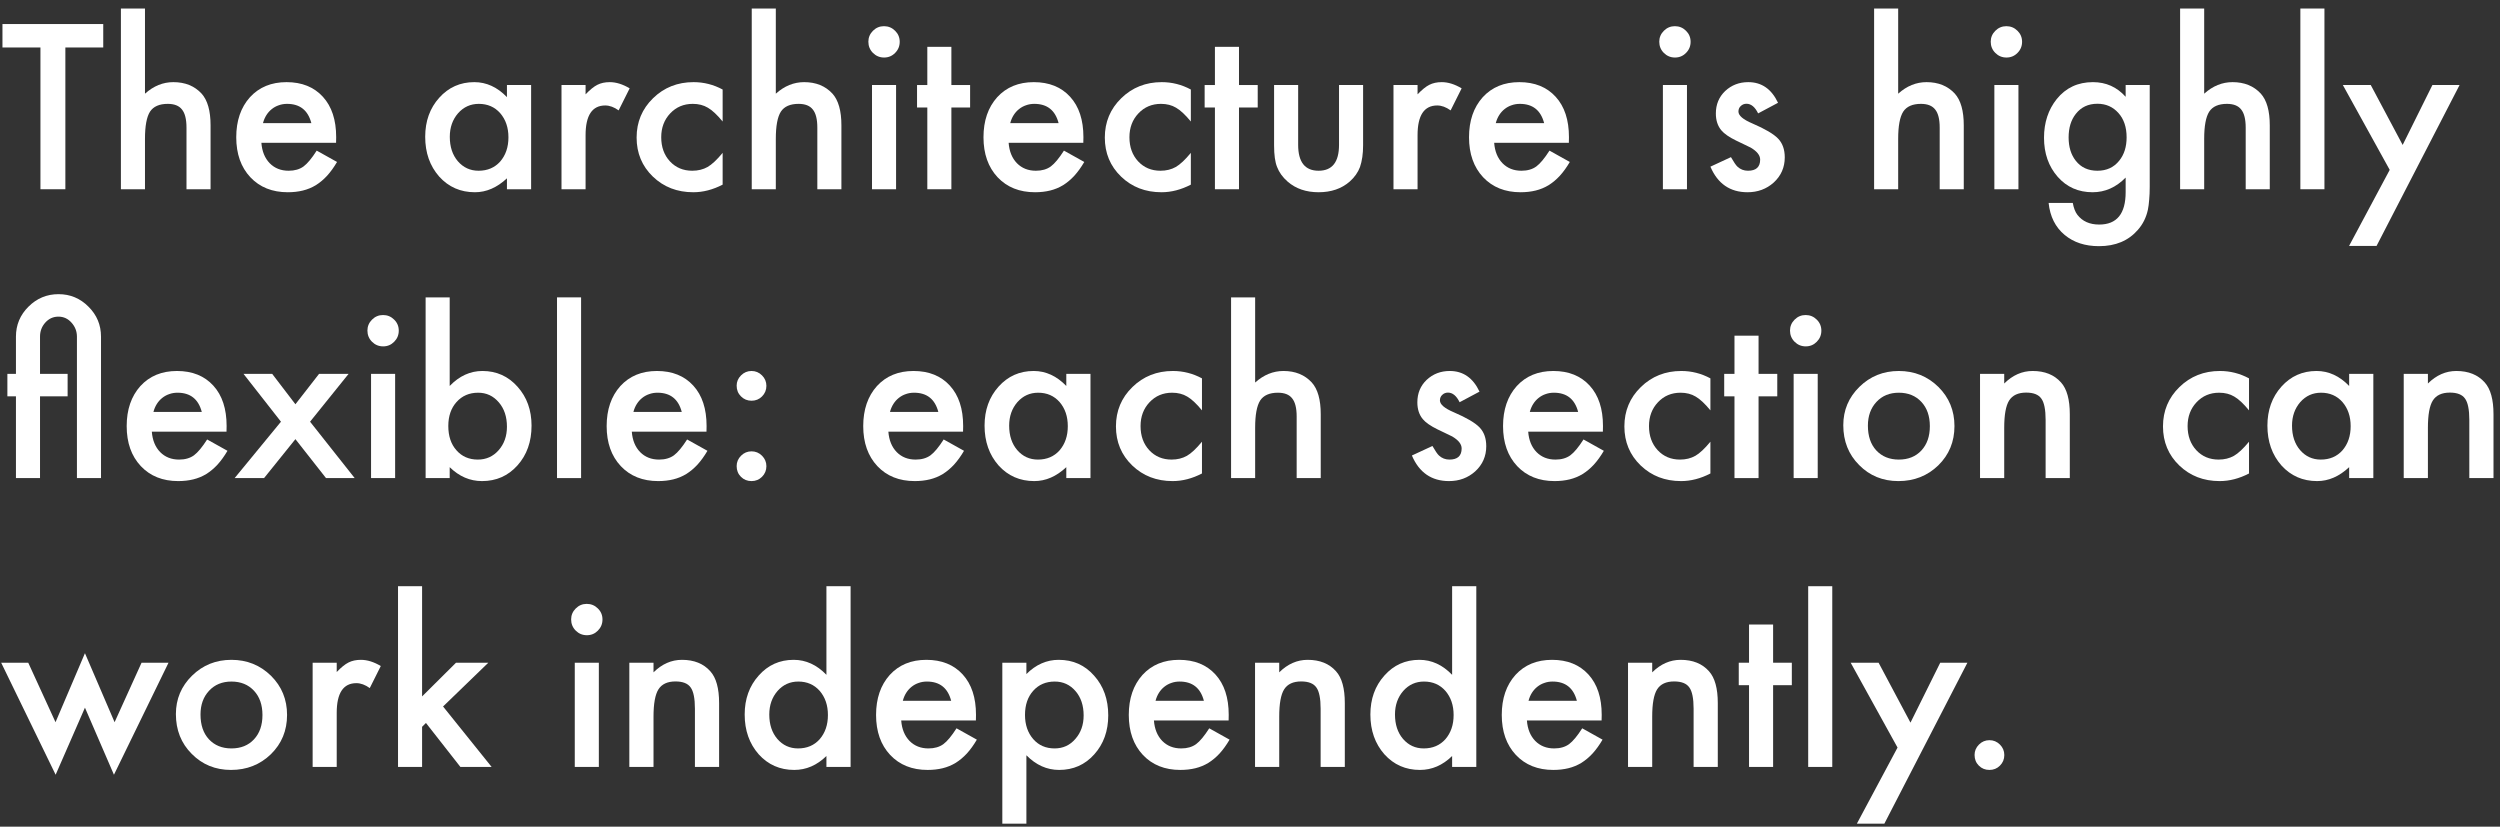 <?xml version="1.0" encoding="UTF-8"?> <svg xmlns="http://www.w3.org/2000/svg" width="251" height="83" viewBox="0 0 251 83" fill="none"><rect x="0" y="0" width="251" height="83" fill="#333333" stroke="none"/><path d="M198.247 75.797C198.247 75.396 198.394 75.049 198.688 74.755C198.981 74.461 199.332 74.314 199.74 74.314C200.148 74.314 200.499 74.461 200.793 74.755C201.087 75.049 201.233 75.399 201.233 75.808C201.233 76.223 201.087 76.578 200.793 76.871C200.507 77.158 200.156 77.301 199.74 77.301C199.318 77.301 198.963 77.158 198.677 76.871C198.39 76.585 198.247 76.227 198.247 75.797Z" fill="white"></path><path d="M190.513 75.056L185.808 66.537H188.611L191.812 72.553L194.799 66.537H197.527L189.191 82.693H186.431L190.513 75.056Z" fill="white"></path><path d="M183.96 58.856V77H181.543V58.856H183.96Z" fill="white"></path><path d="M178.02 68.793V77H175.603V68.793H174.571V66.537H175.603V62.702H178.02V66.537H179.899V68.793H178.02Z" fill="white"></path><path d="M163.453 66.537H165.881V67.504C166.726 66.666 167.678 66.247 168.738 66.247C169.956 66.247 170.905 66.63 171.585 67.397C172.172 68.048 172.466 69.112 172.466 70.587V77H170.038V71.156C170.038 70.125 169.895 69.412 169.608 69.019C169.329 68.618 168.821 68.417 168.083 68.417C167.281 68.417 166.712 68.682 166.375 69.212C166.046 69.735 165.881 70.648 165.881 71.951V77H163.453V66.537Z" fill="white"></path><path d="M160.8 72.338H153.302C153.366 73.197 153.646 73.881 154.14 74.39C154.634 74.891 155.268 75.142 156.041 75.142C156.643 75.142 157.14 74.998 157.534 74.712C157.921 74.425 158.361 73.895 158.855 73.122L160.896 74.261C160.581 74.798 160.248 75.26 159.897 75.647C159.547 76.026 159.171 76.341 158.77 76.592C158.368 76.835 157.935 77.014 157.47 77.129C157.004 77.243 156.499 77.301 155.955 77.301C154.394 77.301 153.141 76.799 152.195 75.797C151.25 74.787 150.777 73.448 150.777 71.779C150.777 70.125 151.236 68.786 152.152 67.762C153.076 66.752 154.301 66.247 155.826 66.247C157.366 66.247 158.583 66.738 159.479 67.719C160.367 68.693 160.811 70.043 160.811 71.769L160.8 72.338ZM158.318 70.361C157.982 69.072 157.169 68.428 155.88 68.428C155.586 68.428 155.311 68.474 155.053 68.567C154.795 68.653 154.559 68.782 154.344 68.954C154.136 69.119 153.957 69.319 153.807 69.556C153.656 69.792 153.542 70.061 153.463 70.361H158.318Z" fill="white"></path><path d="M145.793 58.856H148.221V77H145.793V75.904C144.84 76.835 143.763 77.301 142.56 77.301C141.127 77.301 139.938 76.778 138.993 75.732C138.055 74.665 137.586 73.333 137.586 71.736C137.586 70.175 138.055 68.872 138.993 67.826C139.924 66.773 141.095 66.247 142.506 66.247C143.73 66.247 144.826 66.748 145.793 67.751V58.856ZM140.057 71.736C140.057 72.739 140.325 73.555 140.862 74.186C141.414 74.823 142.108 75.142 142.946 75.142C143.841 75.142 144.565 74.834 145.116 74.218C145.668 73.58 145.943 72.771 145.943 71.79C145.943 70.809 145.668 70 145.116 69.362C144.565 68.739 143.849 68.428 142.968 68.428C142.137 68.428 141.442 68.743 140.884 69.373C140.332 70.01 140.057 70.798 140.057 71.736Z" fill="white"></path><path d="M126.006 66.537H128.434V67.504C129.279 66.666 130.231 66.247 131.291 66.247C132.508 66.247 133.457 66.63 134.138 67.397C134.725 68.048 135.019 69.112 135.019 70.587V77H132.591V71.156C132.591 70.125 132.448 69.412 132.161 69.019C131.882 68.618 131.373 68.417 130.636 68.417C129.834 68.417 129.264 68.682 128.928 69.212C128.598 69.735 128.434 70.648 128.434 71.951V77H126.006V66.537Z" fill="white"></path><path d="M123.353 72.338H115.854C115.919 73.197 116.198 73.881 116.692 74.39C117.187 74.891 117.82 75.142 118.594 75.142C119.195 75.142 119.693 74.998 120.087 74.712C120.474 74.425 120.914 73.895 121.408 73.122L123.449 74.261C123.134 74.798 122.801 75.26 122.45 75.647C122.099 76.026 121.723 76.341 121.322 76.592C120.921 76.835 120.488 77.014 120.022 77.129C119.557 77.243 119.052 77.301 118.508 77.301C116.947 77.301 115.693 76.799 114.748 75.797C113.803 74.787 113.33 73.448 113.33 71.779C113.33 70.125 113.788 68.786 114.705 67.762C115.629 66.752 116.854 66.247 118.379 66.247C119.919 66.247 121.136 66.738 122.031 67.719C122.919 68.693 123.363 70.043 123.363 71.769L123.353 72.338ZM120.871 70.361C120.535 69.072 119.722 68.428 118.433 68.428C118.139 68.428 117.863 68.474 117.605 68.567C117.348 68.653 117.111 68.782 116.896 68.954C116.689 69.119 116.51 69.319 116.359 69.556C116.209 69.792 116.094 70.061 116.016 70.361H120.871Z" fill="white"></path><path d="M103.05 82.693H100.633V66.537H103.05V67.676C104.002 66.723 105.084 66.247 106.294 66.247C107.733 66.247 108.919 66.777 109.85 67.837C110.795 68.89 111.268 70.218 111.268 71.822C111.268 73.391 110.799 74.698 109.86 75.743C108.929 76.782 107.755 77.301 106.337 77.301C105.112 77.301 104.017 76.81 103.05 75.829V82.693ZM108.797 71.833C108.797 70.83 108.525 70.014 107.98 69.384C107.429 68.746 106.734 68.428 105.896 68.428C105.008 68.428 104.289 68.736 103.737 69.352C103.186 69.967 102.91 70.777 102.91 71.779C102.91 72.76 103.186 73.57 103.737 74.207C104.282 74.83 104.998 75.142 105.886 75.142C106.724 75.142 107.415 74.826 107.959 74.196C108.518 73.566 108.797 72.778 108.797 71.833Z" fill="white"></path><path d="M97.98 72.338H90.481C90.546 73.197 90.825 73.881 91.319 74.39C91.814 74.891 92.447 75.142 93.221 75.142C93.822 75.142 94.32 74.998 94.714 74.712C95.101 74.425 95.541 73.895 96.035 73.122L98.076 74.261C97.761 74.798 97.428 75.26 97.077 75.647C96.726 76.026 96.35 76.341 95.949 76.592C95.548 76.835 95.115 77.014 94.649 77.129C94.184 77.243 93.679 77.301 93.135 77.301C91.574 77.301 90.32 76.799 89.375 75.797C88.43 74.787 87.957 73.448 87.957 71.779C87.957 70.125 88.415 68.786 89.332 67.762C90.256 66.752 91.481 66.247 93.006 66.247C94.546 66.247 95.763 66.738 96.658 67.719C97.546 68.693 97.99 70.043 97.99 71.769L97.98 72.338ZM95.498 70.361C95.162 69.072 94.349 68.428 93.06 68.428C92.766 68.428 92.49 68.474 92.232 68.567C91.975 68.653 91.738 68.782 91.523 68.954C91.316 69.119 91.137 69.319 90.986 69.556C90.836 69.792 90.721 70.061 90.643 70.361H95.498Z" fill="white"></path><path d="M82.973 58.856H85.4V77H82.973V75.904C82.02 76.835 80.942 77.301 79.739 77.301C78.307 77.301 77.118 76.778 76.173 75.732C75.235 74.665 74.766 73.333 74.766 71.736C74.766 70.175 75.235 68.872 76.173 67.826C77.104 66.773 78.275 66.247 79.686 66.247C80.91 66.247 82.006 66.748 82.973 67.751V58.856ZM77.236 71.736C77.236 72.739 77.505 73.555 78.042 74.186C78.593 74.823 79.288 75.142 80.126 75.142C81.021 75.142 81.745 74.834 82.296 74.218C82.847 73.58 83.123 72.771 83.123 71.79C83.123 70.809 82.847 70 82.296 69.362C81.745 68.739 81.028 68.428 80.147 68.428C79.317 68.428 78.622 68.743 78.064 69.373C77.512 70.01 77.236 70.798 77.236 71.736Z" fill="white"></path><path d="M63.185 66.537H65.613V67.504C66.458 66.666 67.411 66.247 68.471 66.247C69.688 66.247 70.637 66.63 71.317 67.397C71.905 68.048 72.198 69.112 72.198 70.587V77H69.77V71.156C69.77 70.125 69.627 69.412 69.341 69.019C69.061 68.618 68.553 68.417 67.815 68.417C67.013 68.417 66.444 68.682 66.107 69.212C65.778 69.735 65.613 70.648 65.613 71.951V77H63.185V66.537Z" fill="white"></path><path d="M60.124 66.537V77H57.707V66.537H60.124ZM57.342 62.187C57.342 61.764 57.496 61.399 57.804 61.091C58.112 60.783 58.48 60.629 58.91 60.629C59.347 60.629 59.719 60.783 60.027 61.091C60.335 61.392 60.489 61.76 60.489 62.197C60.489 62.634 60.335 63.007 60.027 63.315C59.727 63.622 59.358 63.776 58.921 63.776C58.484 63.776 58.112 63.622 57.804 63.315C57.496 63.007 57.342 62.63 57.342 62.187Z" fill="white"></path><path d="M42.378 58.856V69.921L45.783 66.537H49.027L44.483 70.931L49.36 77H46.224L42.765 72.585L42.378 72.972V77H39.961V58.856H42.378Z" fill="white"></path><path d="M31.389 66.537H33.806V67.472C34.25 67.006 34.644 66.688 34.987 66.516C35.338 66.337 35.754 66.247 36.233 66.247C36.871 66.247 37.537 66.455 38.231 66.87L37.125 69.083C36.667 68.754 36.219 68.589 35.782 68.589C34.465 68.589 33.806 69.584 33.806 71.575V77H31.389V66.537Z" fill="white"></path><path d="M17.66 71.693C17.66 70.182 18.201 68.897 19.282 67.837C20.364 66.777 21.681 66.247 23.235 66.247C24.797 66.247 26.121 66.781 27.21 67.848C28.284 68.915 28.821 70.225 28.821 71.779C28.821 73.348 28.281 74.662 27.199 75.722C26.111 76.774 24.775 77.301 23.192 77.301C21.624 77.301 20.31 76.764 19.25 75.689C18.19 74.63 17.66 73.297 17.66 71.693ZM20.131 71.736C20.131 72.782 20.41 73.609 20.969 74.218C21.542 74.834 22.297 75.142 23.235 75.142C24.181 75.142 24.936 74.837 25.502 74.228C26.068 73.62 26.351 72.807 26.351 71.79C26.351 70.773 26.068 69.96 25.502 69.352C24.929 68.736 24.174 68.428 23.235 68.428C22.311 68.428 21.563 68.736 20.99 69.352C20.417 69.967 20.131 70.762 20.131 71.736Z" fill="white"></path><path d="M2.836 66.537L5.575 72.51L8.529 65.581L11.505 72.51L14.212 66.537H16.919L11.44 77.784L8.529 71.049L5.586 77.784L0.118 66.537H2.836Z" fill="white"></path><path d="M241.334 37.537H243.762V38.504C244.607 37.666 245.559 37.247 246.619 37.247C247.837 37.247 248.785 37.63 249.466 38.397C250.053 39.048 250.347 40.112 250.347 41.587V48H247.919V42.156C247.919 41.125 247.776 40.412 247.489 40.019C247.21 39.617 246.701 39.417 245.964 39.417C245.162 39.417 244.592 39.682 244.256 40.212C243.926 40.735 243.762 41.648 243.762 42.951V48H241.334V37.537Z" fill="white"></path><path d="M235.855 37.537H238.283V48H235.855V46.904C234.86 47.835 233.789 48.301 232.644 48.301C231.197 48.301 230.001 47.778 229.056 46.732C228.118 45.665 227.648 44.333 227.648 42.736C227.648 41.168 228.118 39.861 229.056 38.815C229.994 37.77 231.168 37.247 232.579 37.247C233.797 37.247 234.889 37.748 235.855 38.751V37.537ZM230.119 42.736C230.119 43.739 230.388 44.555 230.925 45.185C231.476 45.823 232.171 46.142 233.009 46.142C233.904 46.142 234.627 45.834 235.179 45.218C235.73 44.58 236.006 43.771 236.006 42.79C236.006 41.809 235.73 41 235.179 40.362C234.627 39.739 233.911 39.428 233.03 39.428C232.2 39.428 231.505 39.743 230.946 40.373C230.395 41.01 230.119 41.798 230.119 42.736Z" fill="white"></path><path d="M225.801 37.988V41.2C225.249 40.527 224.755 40.065 224.318 39.815C223.889 39.557 223.384 39.428 222.804 39.428C221.894 39.428 221.139 39.746 220.537 40.384C219.936 41.021 219.635 41.82 219.635 42.779C219.635 43.76 219.925 44.566 220.505 45.196C221.092 45.827 221.84 46.142 222.75 46.142C223.33 46.142 223.842 46.016 224.286 45.766C224.716 45.522 225.221 45.05 225.801 44.348V47.538C224.82 48.047 223.839 48.301 222.857 48.301C221.239 48.301 219.885 47.778 218.797 46.732C217.708 45.68 217.164 44.373 217.164 42.812C217.164 41.25 217.715 39.933 218.818 38.858C219.921 37.784 221.275 37.247 222.879 37.247C223.91 37.247 224.884 37.494 225.801 37.988Z" fill="white"></path><path d="M198.795 37.537H201.223V38.504C202.068 37.666 203.02 37.247 204.08 37.247C205.298 37.247 206.246 37.63 206.927 38.397C207.514 39.048 207.808 40.112 207.808 41.587V48H205.38V42.156C205.38 41.125 205.237 40.412 204.95 40.019C204.671 39.617 204.162 39.417 203.425 39.417C202.623 39.417 202.053 39.682 201.717 40.212C201.387 40.735 201.223 41.648 201.223 42.951V48H198.795V37.537Z" fill="white"></path><path d="M185.066 42.693C185.066 41.182 185.607 39.897 186.688 38.837C187.77 37.777 189.088 37.247 190.642 37.247C192.203 37.247 193.528 37.781 194.616 38.848C195.69 39.915 196.228 41.225 196.228 42.779C196.228 44.348 195.687 45.662 194.605 46.722C193.517 47.774 192.181 48.301 190.599 48.301C189.03 48.301 187.716 47.764 186.656 46.69C185.596 45.63 185.066 44.297 185.066 42.693ZM187.537 42.736C187.537 43.782 187.816 44.609 188.375 45.218C188.948 45.834 189.703 46.142 190.642 46.142C191.587 46.142 192.342 45.837 192.908 45.228C193.474 44.62 193.757 43.807 193.757 42.79C193.757 41.773 193.474 40.96 192.908 40.352C192.335 39.736 191.58 39.428 190.642 39.428C189.718 39.428 188.969 39.736 188.396 40.352C187.824 40.967 187.537 41.762 187.537 42.736Z" fill="white"></path><path d="M182.499 37.537V48H180.082V37.537H182.499ZM179.717 33.187C179.717 32.764 179.871 32.399 180.179 32.091C180.487 31.783 180.855 31.629 181.285 31.629C181.722 31.629 182.094 31.783 182.402 32.091C182.71 32.392 182.864 32.76 182.864 33.197C182.864 33.634 182.71 34.007 182.402 34.315C182.102 34.622 181.733 34.776 181.296 34.776C180.859 34.776 180.487 34.622 180.179 34.315C179.871 34.007 179.717 33.63 179.717 33.187Z" fill="white"></path><path d="M176.559 39.793V48H174.142V39.793H173.11V37.537H174.142V33.702H176.559V37.537H178.438V39.793H176.559Z" fill="white"></path><path d="M171.725 37.988V41.2C171.173 40.527 170.679 40.065 170.242 39.815C169.812 39.557 169.308 39.428 168.728 39.428C167.818 39.428 167.062 39.746 166.461 40.384C165.859 41.021 165.559 41.82 165.559 42.779C165.559 43.76 165.849 44.566 166.429 45.196C167.016 45.827 167.764 46.142 168.674 46.142C169.254 46.142 169.766 46.016 170.21 45.766C170.64 45.522 171.145 45.05 171.725 44.348V47.538C170.743 48.047 169.762 48.301 168.781 48.301C167.163 48.301 165.809 47.778 164.721 46.732C163.632 45.68 163.088 44.373 163.088 42.812C163.088 41.25 163.639 39.933 164.742 38.858C165.845 37.784 167.199 37.247 168.803 37.247C169.834 37.247 170.808 37.494 171.725 37.988Z" fill="white"></path><path d="M160.929 43.338H153.431C153.495 44.197 153.774 44.881 154.269 45.39C154.763 45.891 155.396 46.142 156.17 46.142C156.771 46.142 157.269 45.998 157.663 45.712C158.05 45.425 158.49 44.895 158.984 44.122L161.025 45.261C160.71 45.798 160.377 46.26 160.026 46.647C159.675 47.026 159.299 47.341 158.898 47.592C158.497 47.835 158.064 48.014 157.599 48.129C157.133 48.243 156.628 48.301 156.084 48.301C154.523 48.301 153.27 47.8 152.324 46.797C151.379 45.787 150.906 44.448 150.906 42.779C150.906 41.125 151.365 39.786 152.281 38.762C153.205 37.752 154.43 37.247 155.955 37.247C157.495 37.247 158.712 37.738 159.607 38.719C160.495 39.693 160.939 41.043 160.939 42.769L160.929 43.338ZM158.447 41.361C158.111 40.072 157.298 39.428 156.009 39.428C155.715 39.428 155.439 39.474 155.182 39.567C154.924 39.653 154.688 39.782 154.473 39.954C154.265 40.119 154.086 40.319 153.936 40.556C153.785 40.792 153.671 41.06 153.592 41.361H158.447Z" fill="white"></path><path d="M148.543 39.32L146.545 40.384C146.23 39.739 145.84 39.417 145.374 39.417C145.152 39.417 144.962 39.492 144.805 39.643C144.647 39.786 144.568 39.972 144.568 40.201C144.568 40.602 145.034 41 145.965 41.394C147.247 41.945 148.11 42.453 148.554 42.919C148.998 43.384 149.22 44.011 149.22 44.799C149.22 45.809 148.847 46.654 148.103 47.334C147.379 47.978 146.506 48.301 145.481 48.301C143.727 48.301 142.484 47.445 141.754 45.733L143.816 44.777C144.103 45.279 144.321 45.597 144.472 45.733C144.765 46.005 145.116 46.142 145.524 46.142C146.341 46.142 146.749 45.769 146.749 45.024C146.749 44.595 146.434 44.194 145.804 43.821C145.56 43.7 145.317 43.581 145.073 43.467C144.83 43.352 144.583 43.234 144.332 43.112C143.63 42.769 143.136 42.425 142.85 42.081C142.484 41.644 142.302 41.082 142.302 40.395C142.302 39.485 142.613 38.733 143.236 38.139C143.874 37.544 144.647 37.247 145.557 37.247C146.896 37.247 147.891 37.938 148.543 39.32Z" fill="white"></path><path d="M123.6 29.856H126.017V38.407C126.876 37.634 127.825 37.247 128.863 37.247C130.045 37.247 130.99 37.63 131.699 38.397C132.301 39.062 132.602 40.126 132.602 41.587V48H130.185V41.812C130.185 40.975 130.034 40.37 129.733 39.997C129.44 39.617 128.964 39.428 128.305 39.428C127.46 39.428 126.865 39.689 126.521 40.212C126.185 40.742 126.017 41.651 126.017 42.94V48H123.6V29.856Z" fill="white"></path><path d="M120.678 37.988V41.2C120.126 40.527 119.632 40.065 119.195 39.815C118.766 39.557 118.261 39.428 117.681 39.428C116.771 39.428 116.016 39.746 115.414 40.384C114.812 41.021 114.512 41.82 114.512 42.779C114.512 43.76 114.802 44.566 115.382 45.196C115.969 45.827 116.717 46.142 117.627 46.142C118.207 46.142 118.719 46.016 119.163 45.766C119.593 45.522 120.098 45.05 120.678 44.348V47.538C119.697 48.047 118.715 48.301 117.734 48.301C116.116 48.301 114.762 47.778 113.674 46.732C112.585 45.68 112.041 44.373 112.041 42.812C112.041 41.25 112.592 39.933 113.695 38.858C114.798 37.784 116.152 37.247 117.756 37.247C118.787 37.247 119.761 37.494 120.678 37.988Z" fill="white"></path><path d="M107.057 37.537H109.484V48H107.057V46.904C106.061 47.835 104.991 48.301 103.845 48.301C102.398 48.301 101.202 47.778 100.257 46.732C99.319 45.665 98.85 44.333 98.85 42.736C98.85 41.168 99.319 39.861 100.257 38.815C101.195 37.77 102.369 37.247 103.78 37.247C104.998 37.247 106.09 37.748 107.057 38.751V37.537ZM101.32 42.736C101.32 43.739 101.589 44.555 102.126 45.185C102.677 45.823 103.372 46.142 104.21 46.142C105.105 46.142 105.828 45.834 106.38 45.218C106.931 44.58 107.207 43.771 107.207 42.79C107.207 41.809 106.931 41 106.38 40.362C105.828 39.739 105.112 39.428 104.231 39.428C103.401 39.428 102.706 39.743 102.147 40.373C101.596 41.01 101.32 41.798 101.32 42.736Z" fill="white"></path><path d="M96.69 43.338H89.192C89.257 44.197 89.536 44.881 90.03 45.39C90.524 45.891 91.158 46.142 91.932 46.142C92.533 46.142 93.031 45.998 93.425 45.712C93.811 45.425 94.252 44.895 94.746 44.122L96.787 45.261C96.472 45.798 96.139 46.26 95.788 46.647C95.437 47.026 95.061 47.341 94.66 47.592C94.259 47.835 93.826 48.014 93.36 48.129C92.895 48.243 92.39 48.301 91.846 48.301C90.284 48.301 89.031 47.8 88.086 46.797C87.141 45.787 86.668 44.448 86.668 42.779C86.668 41.125 87.126 39.786 88.043 38.762C88.967 37.752 90.191 37.247 91.717 37.247C93.257 37.247 94.474 37.738 95.369 38.719C96.257 39.693 96.701 41.043 96.701 42.769L96.69 43.338ZM94.209 41.361C93.872 40.072 93.06 39.428 91.77 39.428C91.477 39.428 91.201 39.474 90.943 39.567C90.686 39.653 90.449 39.782 90.234 39.954C90.027 40.119 89.848 40.319 89.697 40.556C89.547 40.792 89.432 41.06 89.353 41.361H94.209Z" fill="white"></path><path d="M73.96 46.797C73.96 46.396 74.107 46.048 74.4 45.755C74.694 45.461 75.045 45.315 75.453 45.315C75.861 45.315 76.212 45.461 76.506 45.755C76.799 46.048 76.946 46.399 76.946 46.808C76.946 47.223 76.799 47.578 76.506 47.871C76.219 48.158 75.868 48.301 75.453 48.301C75.031 48.301 74.676 48.158 74.39 47.871C74.103 47.585 73.96 47.227 73.96 46.797ZM73.96 38.719C73.96 38.325 74.107 37.981 74.4 37.688C74.694 37.394 75.045 37.247 75.453 37.247C75.861 37.247 76.212 37.394 76.506 37.688C76.799 37.981 76.946 38.332 76.946 38.74C76.946 39.156 76.799 39.51 76.506 39.804C76.219 40.09 75.868 40.233 75.453 40.233C75.038 40.233 74.683 40.087 74.39 39.793C74.103 39.507 73.96 39.148 73.96 38.719Z" fill="white"></path><path d="M70.931 43.338H63.433C63.497 44.197 63.776 44.881 64.27 45.39C64.765 45.891 65.398 46.142 66.172 46.142C66.773 46.142 67.271 45.998 67.665 45.712C68.052 45.425 68.492 44.895 68.986 44.122L71.027 45.261C70.712 45.798 70.379 46.26 70.028 46.647C69.677 47.026 69.301 47.341 68.9 47.592C68.499 47.835 68.066 48.014 67.601 48.129C67.135 48.243 66.63 48.301 66.086 48.301C64.525 48.301 63.272 47.8 62.326 46.797C61.381 45.787 60.908 44.448 60.908 42.779C60.908 41.125 61.367 39.786 62.283 38.762C63.207 37.752 64.432 37.247 65.957 37.247C67.497 37.247 68.714 37.738 69.609 38.719C70.497 39.693 70.941 41.043 70.941 42.769L70.931 43.338ZM68.449 41.361C68.113 40.072 67.3 39.428 66.011 39.428C65.717 39.428 65.441 39.474 65.184 39.567C64.926 39.653 64.689 39.782 64.475 39.954C64.267 40.119 64.088 40.319 63.938 40.556C63.787 40.792 63.672 41.06 63.594 41.361H68.449Z" fill="white"></path><path d="M58.341 29.856V48H55.924V29.856H58.341Z" fill="white"></path><path d="M45.149 29.856V38.751C46.116 37.748 47.212 37.247 48.437 37.247C49.847 37.247 51.022 37.773 51.96 38.826C52.898 39.872 53.367 41.175 53.367 42.736C53.367 44.348 52.895 45.68 51.949 46.732C51.011 47.778 49.826 48.301 48.394 48.301C47.183 48.301 46.102 47.835 45.149 46.904V48H42.732V29.856H45.149ZM50.897 42.844C50.897 41.841 50.624 41.025 50.08 40.395C49.529 39.75 48.838 39.428 48.007 39.428C47.119 39.428 46.395 39.739 45.837 40.362C45.285 40.978 45.01 41.78 45.01 42.769C45.01 43.785 45.282 44.598 45.826 45.207C46.37 45.83 47.087 46.142 47.975 46.142C48.812 46.142 49.507 45.83 50.059 45.207C50.617 44.577 50.897 43.789 50.897 42.844Z" fill="white"></path><path d="M39.671 37.537V48H37.254V37.537H39.671ZM36.889 33.187C36.889 32.764 37.043 32.399 37.351 32.091C37.658 31.783 38.027 31.629 38.457 31.629C38.894 31.629 39.266 31.783 39.574 32.091C39.882 32.392 40.036 32.76 40.036 33.197C40.036 33.634 39.882 34.007 39.574 34.315C39.273 34.622 38.905 34.776 38.468 34.776C38.031 34.776 37.658 34.622 37.351 34.315C37.043 34.007 36.889 33.63 36.889 33.187Z" fill="white"></path><path d="M28.209 42.339L24.449 37.537H27.328L29.659 40.588L32.033 37.537H34.998L31.131 42.339L35.61 48H32.731L29.659 44.09L26.512 48H23.558L28.209 42.339Z" fill="white"></path><path d="M22.741 43.338H15.243C15.308 44.197 15.587 44.881 16.081 45.39C16.575 45.891 17.209 46.142 17.982 46.142C18.584 46.142 19.082 45.998 19.476 45.712C19.862 45.425 20.303 44.895 20.797 44.122L22.838 45.261C22.523 45.798 22.19 46.26 21.839 46.647C21.488 47.026 21.112 47.341 20.711 47.592C20.31 47.835 19.877 48.014 19.411 48.129C18.946 48.243 18.441 48.301 17.896 48.301C16.335 48.301 15.082 47.8 14.137 46.797C13.191 45.787 12.719 44.448 12.719 42.779C12.719 41.125 13.177 39.786 14.094 38.762C15.018 37.752 16.242 37.247 17.768 37.247C19.307 37.247 20.525 37.738 21.42 38.719C22.308 39.693 22.752 41.043 22.752 42.769L22.741 43.338ZM20.26 41.361C19.923 40.072 19.11 39.428 17.821 39.428C17.528 39.428 17.252 39.474 16.994 39.567C16.736 39.653 16.5 39.782 16.285 39.954C16.078 40.119 15.898 40.319 15.748 40.556C15.598 40.792 15.483 41.06 15.404 41.361H20.26Z" fill="white"></path><path d="M10.141 48H7.724V33.799C7.724 33.269 7.545 32.803 7.187 32.402C6.828 31.994 6.388 31.79 5.865 31.79C5.342 31.79 4.902 31.991 4.544 32.392C4.193 32.785 4.018 33.255 4.018 33.799V37.537H6.789V39.793H4.018V48H1.601V39.793H0.741V37.537H1.601V33.799C1.601 32.624 2.02 31.622 2.857 30.791C3.695 29.953 4.702 29.534 5.876 29.534C7.05 29.534 8.053 29.953 8.884 30.791C9.722 31.622 10.141 32.624 10.141 33.799V48Z" fill="white"></path><path d="M239.927 17.056L235.222 8.537H238.025L241.227 14.553L244.213 8.537H246.941L238.605 24.693H235.845L239.927 17.056Z" fill="white"></path><path d="M233.374 0.856V19H230.957V0.856H233.374Z" fill="white"></path><path d="M218.883 0.856H221.3V9.407C222.159 8.634 223.108 8.247 224.146 8.247C225.328 8.247 226.273 8.63 226.982 9.396C227.584 10.062 227.885 11.126 227.885 12.587V19H225.468V12.812C225.468 11.975 225.317 11.37 225.017 10.997C224.723 10.617 224.247 10.428 223.588 10.428C222.743 10.428 222.148 10.689 221.805 11.212C221.468 11.742 221.3 12.651 221.3 13.94V19H218.883V0.856Z" fill="white"></path><path d="M215.832 18.753C215.832 19.247 215.814 19.68 215.778 20.053C215.75 20.432 215.707 20.765 215.649 21.052C215.478 21.84 215.141 22.516 214.64 23.082C213.694 24.171 212.395 24.715 210.74 24.715C209.344 24.715 208.194 24.339 207.292 23.587C206.361 22.814 205.824 21.743 205.681 20.375H208.108C208.201 20.891 208.355 21.288 208.57 21.567C209.072 22.219 209.802 22.545 210.762 22.545C212.531 22.545 213.415 21.46 213.415 19.29V17.829C212.455 18.81 211.349 19.301 210.096 19.301C208.671 19.301 207.503 18.785 206.594 17.754C205.677 16.708 205.219 15.401 205.219 13.833C205.219 12.308 205.645 11.011 206.497 9.944C207.414 8.813 208.624 8.247 210.128 8.247C211.446 8.247 212.541 8.738 213.415 9.719V8.537H215.832V18.753ZM213.512 13.79C213.512 12.773 213.24 11.96 212.695 11.352C212.144 10.729 211.438 10.417 210.579 10.417C209.662 10.417 208.939 10.757 208.409 11.438C207.929 12.046 207.689 12.834 207.689 13.801C207.689 14.753 207.929 15.534 208.409 16.143C208.932 16.809 209.655 17.142 210.579 17.142C211.503 17.142 212.233 16.805 212.771 16.132C213.265 15.523 213.512 14.742 213.512 13.79Z" fill="white"></path><path d="M202.651 8.537V19H200.234V8.537H202.651ZM199.869 4.187C199.869 3.764 200.023 3.399 200.331 3.091C200.639 2.783 201.008 2.629 201.438 2.629C201.874 2.629 202.247 2.783 202.555 3.091C202.863 3.392 203.017 3.76 203.017 4.197C203.017 4.634 202.863 5.007 202.555 5.314C202.254 5.622 201.885 5.776 201.448 5.776C201.011 5.776 200.639 5.622 200.331 5.314C200.023 5.007 199.869 4.631 199.869 4.187Z" fill="white"></path><path d="M188.16 0.856H190.577V9.407C191.437 8.634 192.385 8.247 193.424 8.247C194.605 8.247 195.551 8.63 196.26 9.396C196.861 10.062 197.162 11.126 197.162 12.587V19H194.745V12.812C194.745 11.975 194.595 11.37 194.294 10.997C194 10.617 193.524 10.428 192.865 10.428C192.02 10.428 191.426 10.689 191.082 11.212C190.745 11.742 190.577 12.651 190.577 13.94V19H188.16V0.856Z" fill="white"></path><path d="M178.514 10.32L176.516 11.384C176.201 10.739 175.81 10.417 175.345 10.417C175.123 10.417 174.933 10.492 174.775 10.643C174.618 10.786 174.539 10.972 174.539 11.201C174.539 11.602 175.005 12 175.936 12.394C177.217 12.945 178.08 13.454 178.524 13.919C178.968 14.384 179.19 15.011 179.19 15.799C179.19 16.809 178.818 17.654 178.073 18.334C177.35 18.979 176.476 19.301 175.452 19.301C173.698 19.301 172.455 18.445 171.725 16.733L173.787 15.777C174.074 16.279 174.292 16.597 174.442 16.733C174.736 17.006 175.087 17.142 175.495 17.142C176.312 17.142 176.72 16.769 176.72 16.024C176.72 15.595 176.405 15.194 175.774 14.821C175.531 14.7 175.287 14.581 175.044 14.467C174.8 14.352 174.553 14.234 174.303 14.112C173.601 13.769 173.107 13.425 172.82 13.081C172.455 12.644 172.272 12.082 172.272 11.395C172.272 10.485 172.584 9.733 173.207 9.139C173.844 8.544 174.618 8.247 175.527 8.247C176.867 8.247 177.862 8.938 178.514 10.32Z" fill="white"></path><path d="M169.372 8.537V19H166.955V8.537H169.372ZM166.59 4.187C166.59 3.764 166.744 3.399 167.052 3.091C167.36 2.783 167.729 2.629 168.158 2.629C168.595 2.629 168.967 2.783 169.275 3.091C169.583 3.392 169.737 3.76 169.737 4.197C169.737 4.634 169.583 5.007 169.275 5.314C168.975 5.622 168.606 5.776 168.169 5.776C167.732 5.776 167.36 5.622 167.052 5.314C166.744 5.007 166.59 4.631 166.59 4.187Z" fill="white"></path><path d="M157.513 14.338H150.015C150.079 15.197 150.358 15.881 150.853 16.39C151.347 16.891 151.98 17.142 152.754 17.142C153.355 17.142 153.853 16.998 154.247 16.712C154.634 16.425 155.074 15.896 155.568 15.122L157.609 16.261C157.294 16.798 156.961 17.26 156.61 17.646C156.259 18.026 155.883 18.341 155.482 18.592C155.081 18.835 154.648 19.014 154.183 19.129C153.717 19.244 153.212 19.301 152.668 19.301C151.107 19.301 149.854 18.799 148.908 17.797C147.963 16.787 147.49 15.448 147.49 13.779C147.49 12.125 147.949 10.786 148.865 9.762C149.789 8.752 151.014 8.247 152.539 8.247C154.079 8.247 155.296 8.738 156.191 9.719C157.079 10.693 157.523 12.043 157.523 13.769L157.513 14.338ZM155.031 12.361C154.695 11.072 153.882 10.428 152.593 10.428C152.299 10.428 152.023 10.474 151.766 10.567C151.508 10.653 151.271 10.782 151.057 10.954C150.849 11.119 150.67 11.319 150.52 11.556C150.369 11.792 150.255 12.06 150.176 12.361H155.031Z" fill="white"></path><path d="M139.906 8.537H142.323V9.472C142.767 9.006 143.161 8.688 143.505 8.516C143.856 8.337 144.271 8.247 144.751 8.247C145.388 8.247 146.054 8.455 146.749 8.87L145.643 11.083C145.184 10.754 144.737 10.589 144.3 10.589C142.982 10.589 142.323 11.584 142.323 13.575V19H139.906V8.537Z" fill="white"></path><path d="M130.335 8.537V14.542C130.335 16.275 131.019 17.142 132.387 17.142C133.755 17.142 134.438 16.275 134.438 14.542V8.537H136.855V14.596C136.855 15.434 136.752 16.157 136.544 16.766C136.343 17.31 135.996 17.8 135.502 18.237C134.686 18.946 133.647 19.301 132.387 19.301C131.133 19.301 130.099 18.946 129.282 18.237C128.781 17.8 128.426 17.31 128.219 16.766C128.018 16.279 127.918 15.555 127.918 14.596V8.537H130.335Z" fill="white"></path><path d="M124.395 10.793V19H121.978V10.793H120.946V8.537H121.978V4.702H124.395V8.537H126.274V10.793H124.395Z" fill="white"></path><path d="M119.561 8.988V12.2C119.009 11.527 118.515 11.065 118.078 10.815C117.648 10.557 117.144 10.428 116.563 10.428C115.654 10.428 114.898 10.746 114.297 11.384C113.695 12.021 113.395 12.82 113.395 13.779C113.395 14.76 113.685 15.566 114.265 16.196C114.852 16.826 115.6 17.142 116.51 17.142C117.09 17.142 117.602 17.016 118.046 16.766C118.476 16.522 118.98 16.049 119.561 15.348V18.538C118.579 19.047 117.598 19.301 116.617 19.301C114.999 19.301 113.645 18.778 112.557 17.732C111.468 16.68 110.924 15.373 110.924 13.812C110.924 12.25 111.475 10.933 112.578 9.858C113.681 8.784 115.035 8.247 116.639 8.247C117.67 8.247 118.644 8.494 119.561 8.988Z" fill="white"></path><path d="M108.765 14.338H101.267C101.331 15.197 101.61 15.881 102.104 16.39C102.599 16.891 103.232 17.142 104.006 17.142C104.607 17.142 105.105 16.998 105.499 16.712C105.886 16.425 106.326 15.896 106.82 15.122L108.861 16.261C108.546 16.798 108.213 17.26 107.862 17.646C107.511 18.026 107.135 18.341 106.734 18.592C106.333 18.835 105.9 19.014 105.435 19.129C104.969 19.244 104.464 19.301 103.92 19.301C102.359 19.301 101.105 18.799 100.16 17.797C99.215 16.787 98.742 15.448 98.742 13.779C98.742 12.125 99.201 10.786 100.117 9.762C101.041 8.752 102.266 8.247 103.791 8.247C105.331 8.247 106.548 8.738 107.443 9.719C108.331 10.693 108.775 12.043 108.775 13.769L108.765 14.338ZM106.283 12.361C105.947 11.072 105.134 10.428 103.845 10.428C103.551 10.428 103.275 10.474 103.018 10.567C102.76 10.653 102.523 10.782 102.309 10.954C102.101 11.119 101.922 11.319 101.771 11.556C101.621 11.792 101.507 12.06 101.428 12.361H106.283Z" fill="white"></path><path d="M95.519 10.793V19H93.103V10.793H92.071V8.537H93.103V4.702H95.519V8.537H97.399V10.793H95.519Z" fill="white"></path><path d="M89.966 8.537V19H87.549V8.537H89.966ZM87.184 4.187C87.184 3.764 87.338 3.399 87.645 3.091C87.954 2.783 88.322 2.629 88.752 2.629C89.189 2.629 89.561 2.783 89.869 3.091C90.177 3.392 90.331 3.76 90.331 4.197C90.331 4.634 90.177 5.007 89.869 5.314C89.568 5.622 89.2 5.776 88.763 5.776C88.326 5.776 87.954 5.622 87.645 5.314C87.338 5.007 87.184 4.631 87.184 4.187Z" fill="white"></path><path d="M75.475 0.856H77.892V9.407C78.751 8.634 79.7 8.247 80.738 8.247C81.92 8.247 82.865 8.63 83.574 9.396C84.176 10.062 84.477 11.126 84.477 12.587V19H82.06V12.812C82.06 11.975 81.909 11.37 81.608 10.997C81.315 10.617 80.838 10.428 80.18 10.428C79.335 10.428 78.74 10.689 78.397 11.212C78.06 11.742 77.892 12.651 77.892 13.94V19H75.475V0.856Z" fill="white"></path><path d="M72.553 8.988V12.2C72.001 11.527 71.507 11.065 71.07 10.815C70.641 10.557 70.136 10.428 69.556 10.428C68.646 10.428 67.891 10.746 67.289 11.384C66.688 12.021 66.387 12.82 66.387 13.779C66.387 14.76 66.677 15.566 67.257 16.196C67.844 16.826 68.592 17.142 69.502 17.142C70.082 17.142 70.594 17.016 71.038 16.766C71.468 16.522 71.973 16.049 72.553 15.348V18.538C71.572 19.047 70.591 19.301 69.609 19.301C67.991 19.301 66.637 18.778 65.549 17.732C64.46 16.68 63.916 15.373 63.916 13.812C63.916 12.25 64.467 10.933 65.57 9.858C66.673 8.784 68.027 8.247 69.631 8.247C70.662 8.247 71.636 8.494 72.553 8.988Z" fill="white"></path><path d="M56.375 8.537H58.792V9.472C59.236 9.006 59.63 8.688 59.974 8.516C60.325 8.337 60.74 8.247 61.22 8.247C61.857 8.247 62.523 8.455 63.218 8.87L62.111 11.083C61.653 10.754 61.205 10.589 60.769 10.589C59.451 10.589 58.792 11.584 58.792 13.575V19H56.375V8.537Z" fill="white"></path><path d="M50.897 8.537H53.324V19H50.897V17.904C49.901 18.835 48.83 19.301 47.685 19.301C46.238 19.301 45.042 18.778 44.097 17.732C43.158 16.665 42.69 15.333 42.69 13.736C42.69 12.168 43.158 10.861 44.097 9.815C45.035 8.77 46.209 8.247 47.62 8.247C48.838 8.247 49.93 8.748 50.897 9.751V8.537ZM45.16 13.736C45.16 14.739 45.429 15.555 45.966 16.186C46.517 16.823 47.212 17.142 48.05 17.142C48.945 17.142 49.668 16.834 50.22 16.218C50.771 15.58 51.047 14.771 51.047 13.79C51.047 12.809 50.771 12 50.22 11.362C49.668 10.739 48.952 10.428 48.071 10.428C47.241 10.428 46.546 10.743 45.987 11.373C45.436 12.01 45.16 12.798 45.16 13.736Z" fill="white"></path><path d="M33.741 14.338H26.243C26.308 15.197 26.587 15.881 27.081 16.39C27.575 16.891 28.209 17.142 28.982 17.142C29.584 17.142 30.082 16.998 30.476 16.712C30.862 16.425 31.303 15.896 31.797 15.122L33.838 16.261C33.523 16.798 33.19 17.26 32.839 17.646C32.488 18.026 32.112 18.341 31.711 18.592C31.31 18.835 30.877 19.014 30.411 19.129C29.946 19.244 29.441 19.301 28.896 19.301C27.335 19.301 26.082 18.799 25.137 17.797C24.191 16.787 23.719 15.448 23.719 13.779C23.719 12.125 24.177 10.786 25.094 9.762C26.018 8.752 27.242 8.247 28.768 8.247C30.307 8.247 31.525 8.738 32.42 9.719C33.308 10.693 33.752 12.043 33.752 13.769L33.741 14.338ZM31.26 12.361C30.923 11.072 30.11 10.428 28.821 10.428C28.528 10.428 28.252 10.474 27.994 10.567C27.736 10.653 27.5 10.782 27.285 10.954C27.078 11.119 26.898 11.319 26.748 11.556C26.598 11.792 26.483 12.06 26.404 12.361H31.26Z" fill="white"></path><path d="M12.139 0.856H14.556V9.407C15.415 8.634 16.364 8.247 17.402 8.247C18.584 8.247 19.529 8.63 20.238 9.396C20.84 10.062 21.141 11.126 21.141 12.587V19H18.724V12.812C18.724 11.975 18.573 11.37 18.273 10.997C17.979 10.617 17.503 10.428 16.844 10.428C15.999 10.428 15.404 10.689 15.06 11.212C14.724 11.742 14.556 12.651 14.556 13.94V19H12.139V0.856Z" fill="white"></path><path d="M6.563 4.767V19H4.061V4.767H0.247V2.414H10.366V4.767H6.563Z" fill="white"></path></svg> 